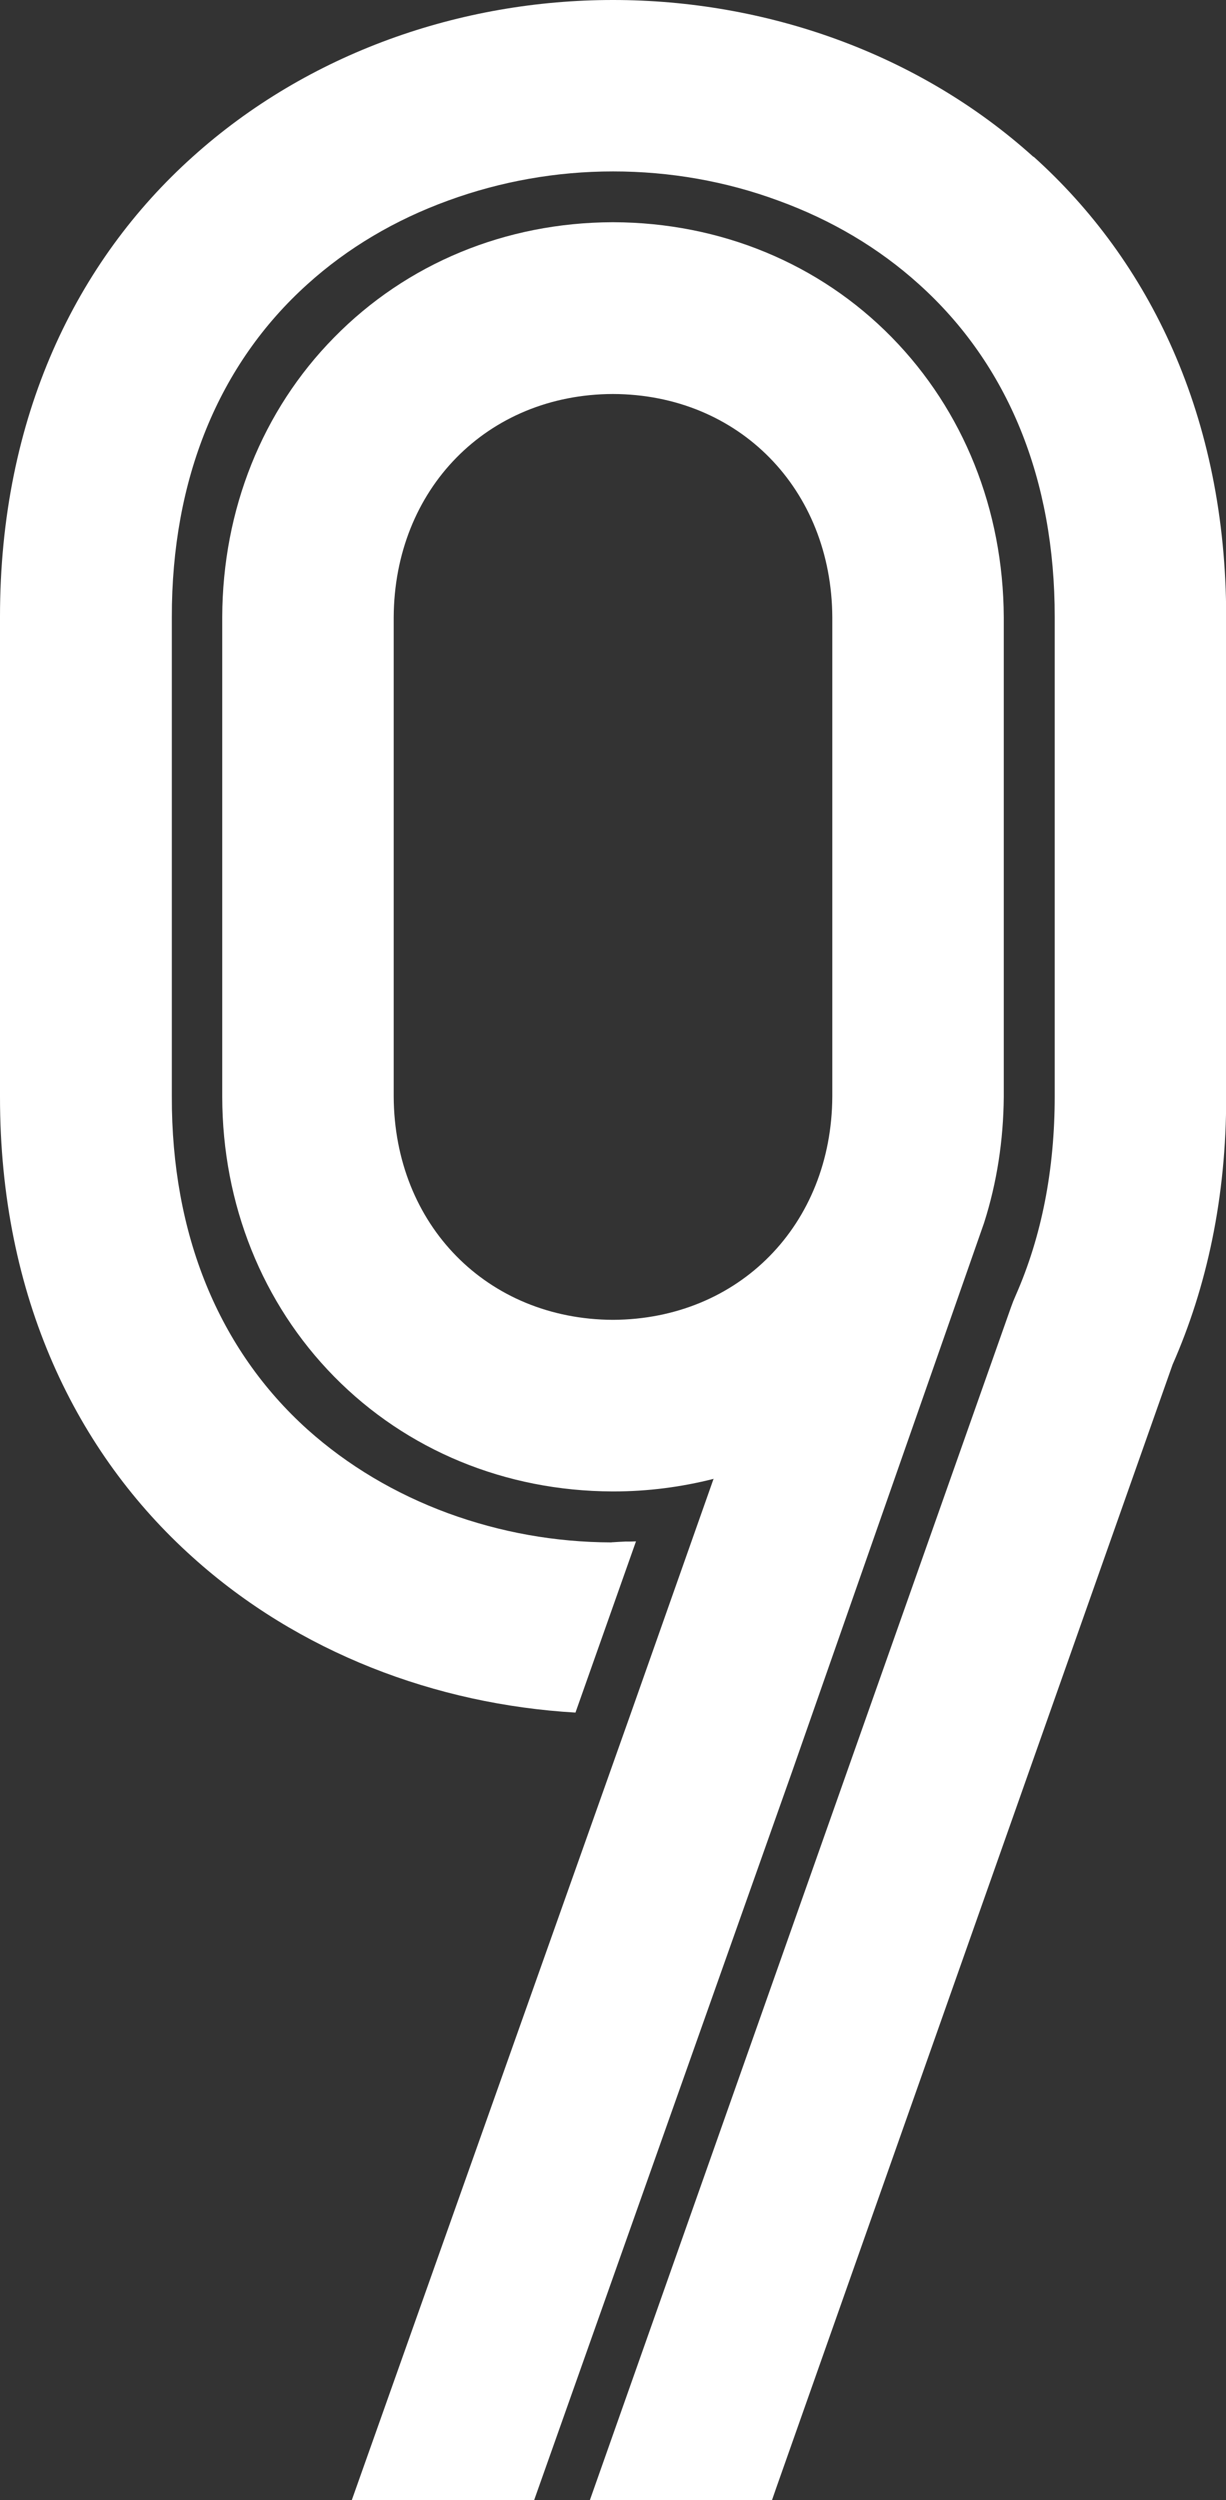 <?xml version="1.0" encoding="UTF-8"?>
<svg id="_レイヤー_2" data-name="レイヤー 2" xmlns="http://www.w3.org/2000/svg" viewBox="0 0 69.07 140.75">
  <rect x="0" y="0" width="69.07" height="140.75" fill="#333333" stroke="none"/>
  <defs>
    <style>
      .cls-1 {
        fill: #fff;
      }
    </style>
  </defs>
  <g id="_レイヤー_1-2" data-name="レイヤー 1">
    <g>
      <path class="cls-1" d="M58.22,8.83C51.72,2.97,43.1,0,34.53,0S17.36,2.97,10.85,8.83C4.34,14.67-.01,23.43,0,34.76v26.96c-.01,11.33,4.34,20.1,10.85,25.94,5.97,5.38,13.72,8.29,21.57,8.75l3.41-9.64c-.37.02-.57.01-.57.01-.29.01-.54.03-.72.04-.03,0-.07,0-.1.01-3.17-.01-6.26-.57-9.19-1.64-2.99-1.1-5.66-2.69-7.93-4.72h0c-5.01-4.51-7.66-10.99-7.64-18.75h0v-26.97h0c-.01-7.77,2.63-14.24,7.64-18.75,2.26-2.04,4.93-3.62,7.93-4.71,2.96-1.08,6.09-1.64,9.29-1.64s6.34.55,9.3,1.64c3,1.09,5.67,2.67,7.93,4.71,5.02,4.51,7.66,10.98,7.65,18.75h0v26.97h0c0,4.11-.73,7.88-2.2,11.21l-.14.33-.13.35-23.72,67.14h10.26l.25-.72,22.32-63.21c1.92-4.35,3.03-9.4,3.02-15.1v-26.96c0-11.33-4.34-20.09-10.85-25.94Z"/>
      <path class="cls-1" d="M30.09,140.75l14.55-41.06,10.78-30.79.03-.09c.71-2.23,1.08-4.61,1.1-7.06v-.02h0v-14.83h0v-12.16h0c-.03-6.05-2.27-11.63-6.31-15.75-4.08-4.16-9.66-6.46-15.68-6.48h-.03s-.03,0-.03,0c-6.02.02-11.59,2.32-15.68,6.49-4.04,4.1-6.28,9.69-6.3,15.73h0v26.99h0v.03c.01,6.04,2.26,11.63,6.3,15.74,4.08,4.15,9.65,6.45,15.68,6.47h.07c1.94,0,3.82-.25,5.64-.71l-.02.03-4.65,13.17h0l-15.72,44.29h10.28ZM34.53,74.3c-7.08-.03-12.32-5.34-12.35-12.58v-14.59h0v-12.37c.03-7.23,5.27-12.56,12.35-12.58,7.09.02,12.33,5.35,12.36,12.58v26.96c-.03,7.24-5.27,12.55-12.36,12.58Z"/>
    </g>
  </g>
</svg>